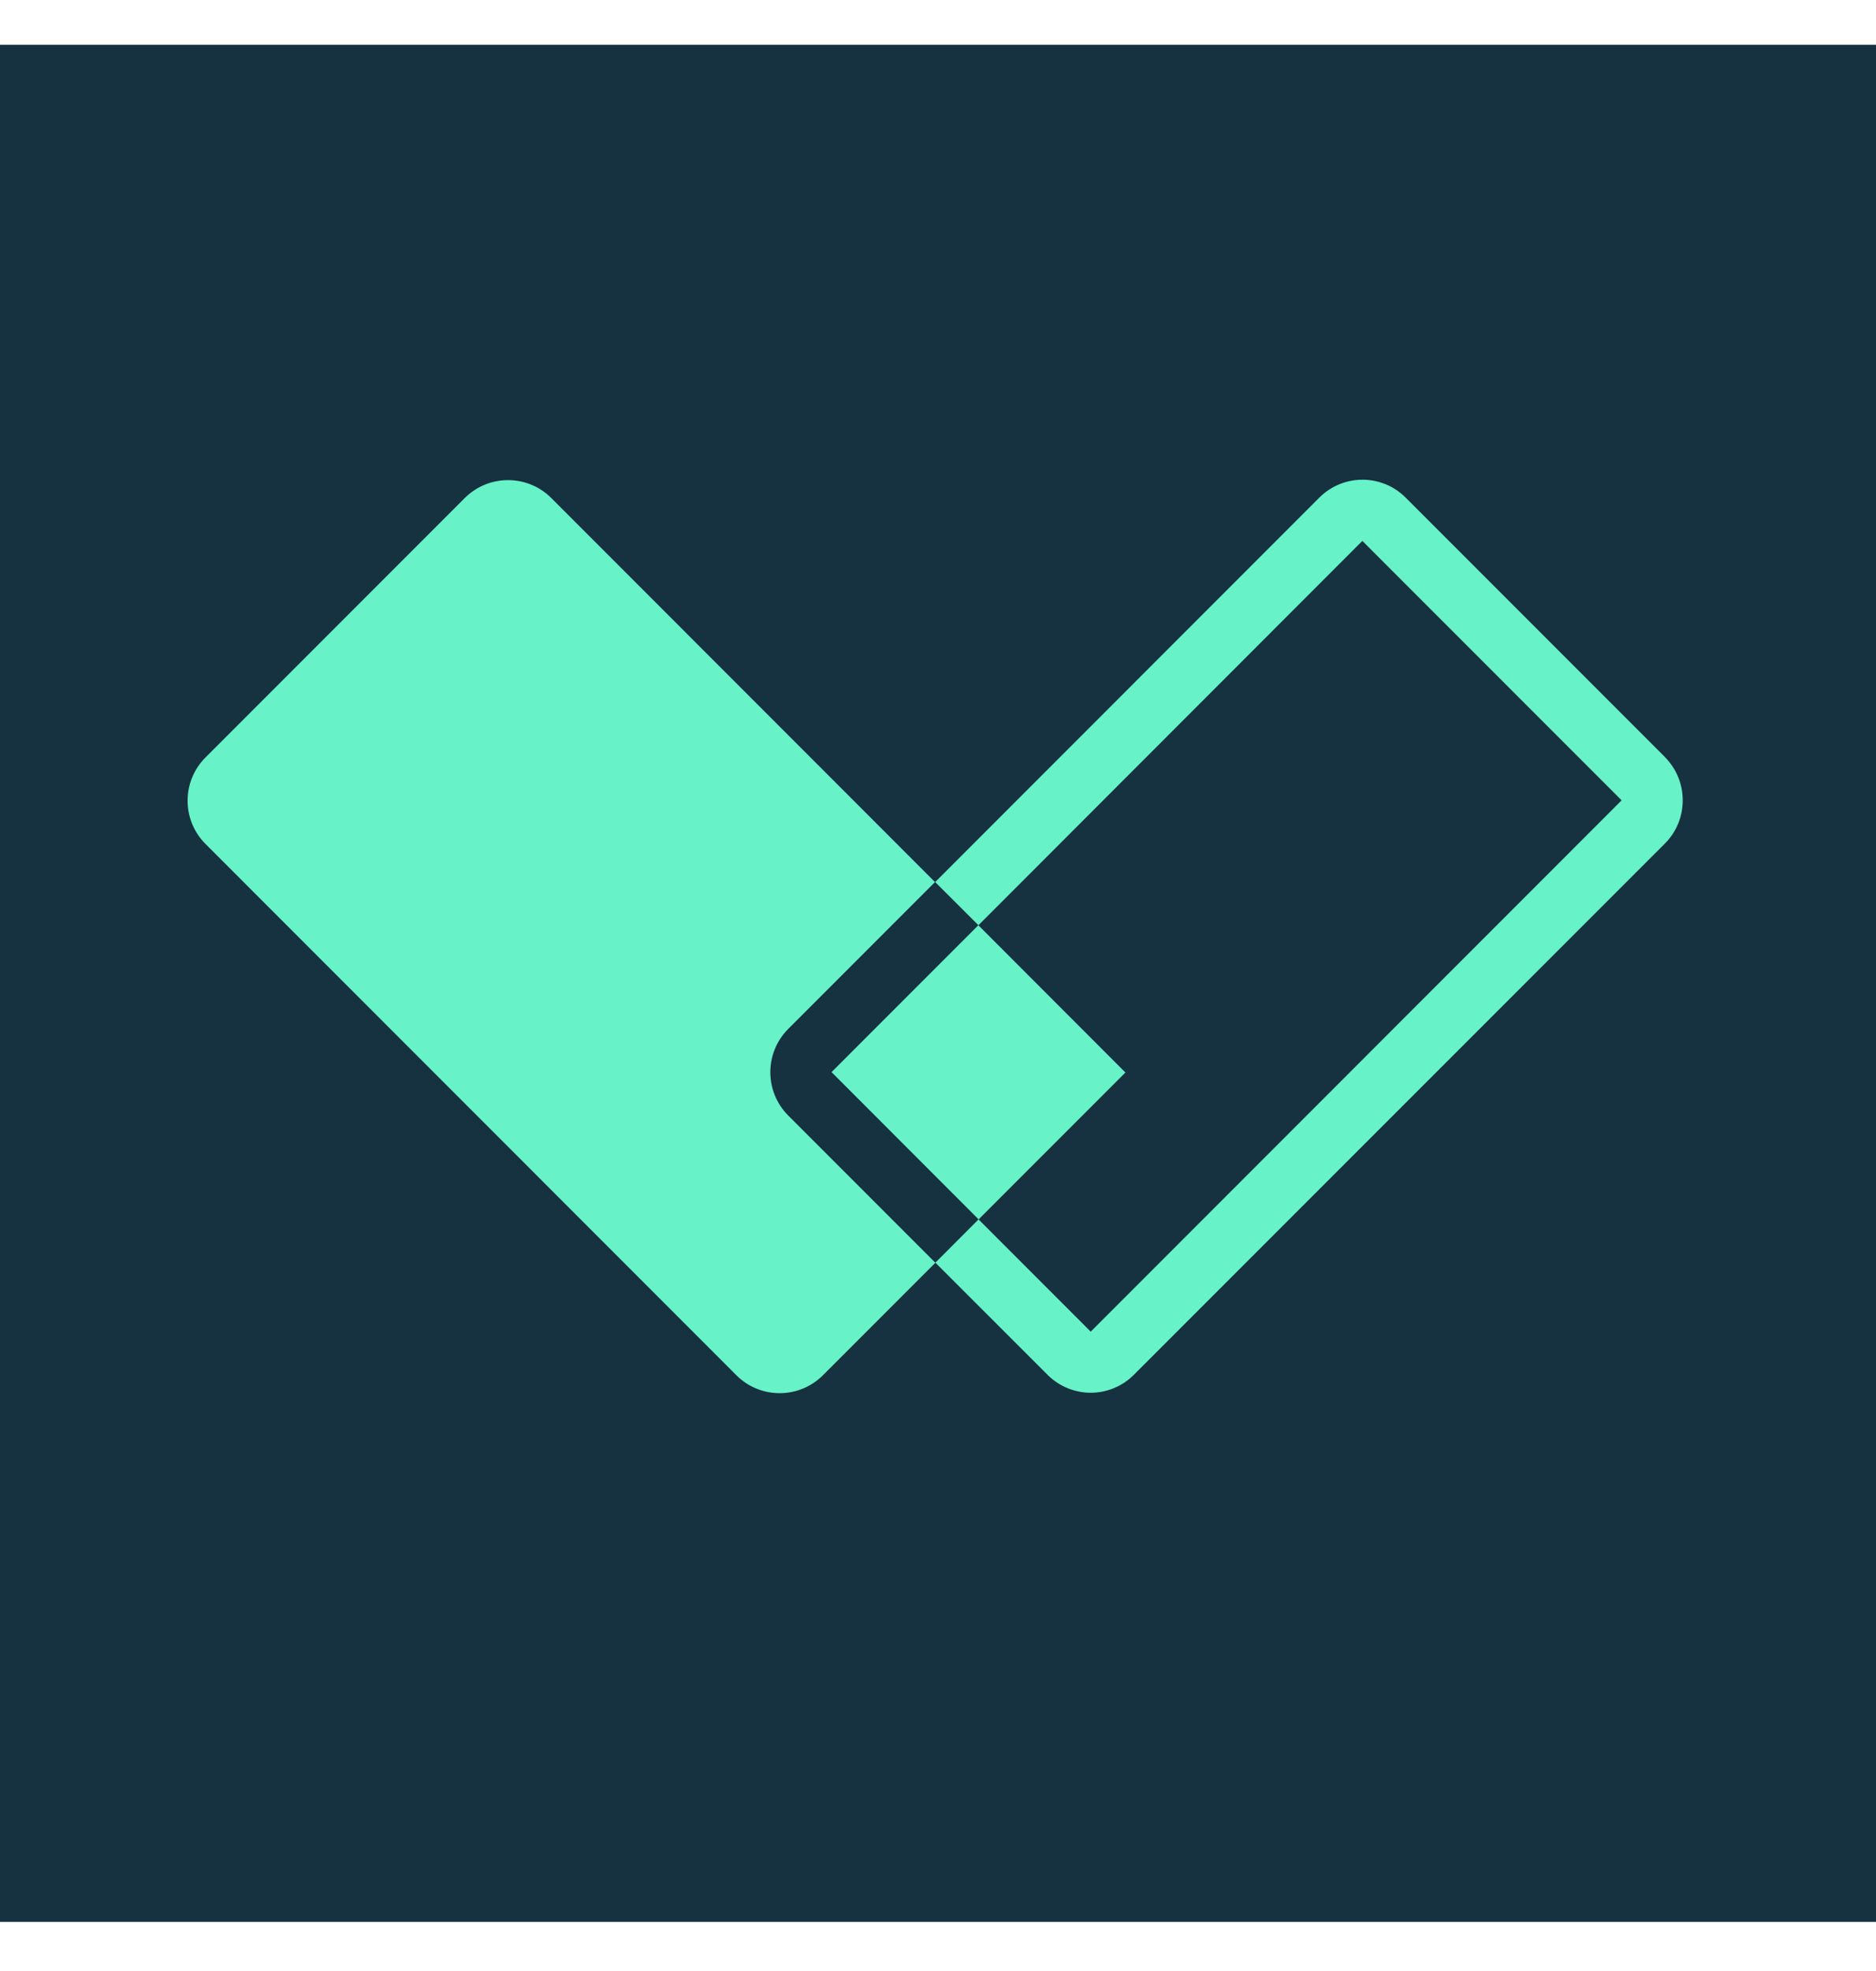 <svg width="20" height="21" viewBox="0 0 20 21" fill="none" xmlns="http://www.w3.org/2000/svg">
<rect width="20" height="20" transform="translate(0 0.477)" fill="#163140"/>
<path fill-rule="evenodd" clip-rule="evenodd" d="M17.751 8.067L14.986 5.302C14.859 5.175 14.692 5.111 14.526 5.111C14.36 5.111 14.192 5.175 14.065 5.302L9.97 9.398L10.431 9.858L14.524 5.763L17.288 8.527L11.628 14.188L10.432 12.992L9.972 13.453L11.168 14.648C11.295 14.775 11.462 14.839 11.628 14.839C11.794 14.839 11.961 14.775 12.088 14.648L17.749 8.988C18.003 8.734 18.003 8.321 17.749 8.066L17.751 8.067ZM10.43 9.858L8.865 11.423L10.433 12.992L11.998 11.427L10.43 9.858ZM9.968 9.398L8.403 10.963C8.149 11.218 8.149 11.63 8.403 11.885L9.972 13.454L8.773 14.653C8.518 14.907 8.105 14.907 7.851 14.653L2.191 8.992C1.936 8.737 1.936 8.325 2.191 8.07L4.955 5.306C5.21 5.052 5.623 5.052 5.877 5.306L9.968 9.398Z" fill="#67F2C8"/>
</svg>
